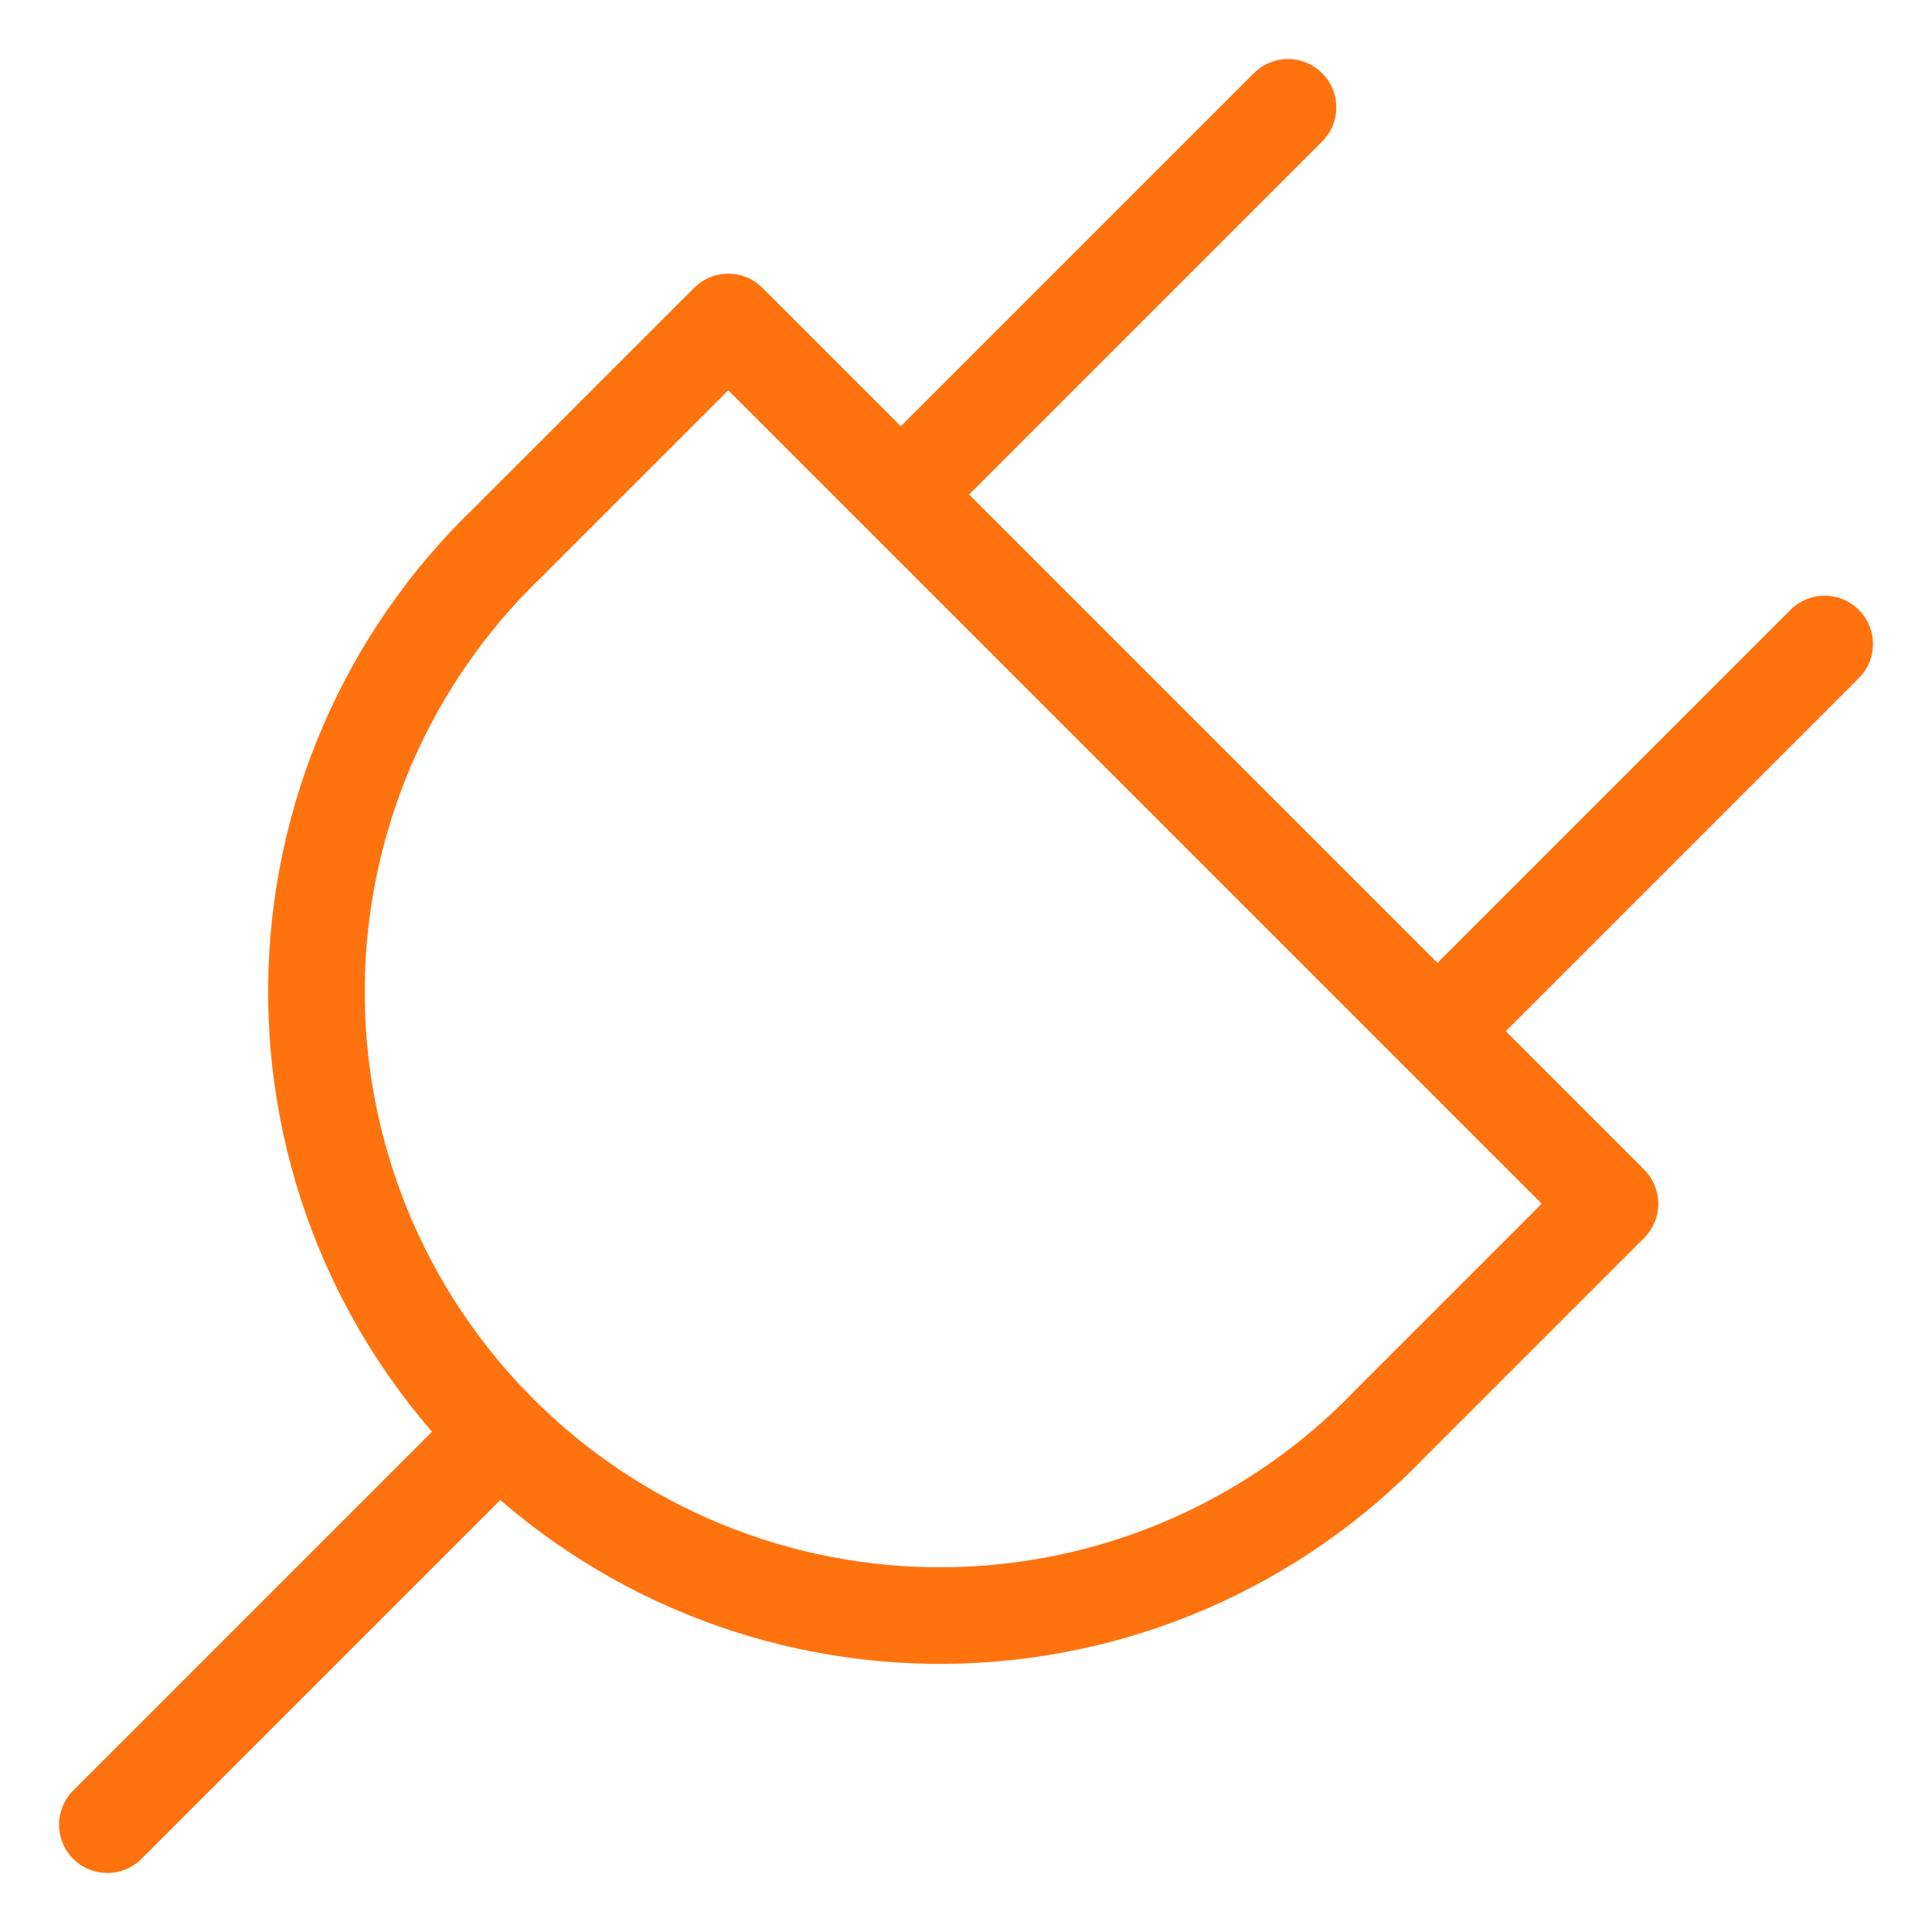 <svg width="240" height="240" viewBox="0 0 240 240" fill="none" xmlns="http://www.w3.org/2000/svg">
<path d="M90.467 40L200 149.533L172.613 176.92C165.474 184.345 156.925 190.272 147.467 194.354C138.009 198.435 127.832 200.59 117.532 200.691C107.232 200.792 97.014 198.837 87.478 194.942C77.942 191.047 69.279 185.289 61.995 178.005C54.711 170.721 48.953 162.058 45.058 152.522C41.163 142.986 39.208 132.768 39.309 122.468C39.41 112.168 41.565 101.991 45.646 92.533C49.728 83.075 55.655 74.526 63.08 67.387L90.467 40Z" stroke="#FF730F" stroke-width="12" stroke-linecap="round" stroke-linejoin="round"/>
<path d="M13.333 226.667L60 180" stroke="#FF730F" stroke-width="12" stroke-linecap="round" stroke-linejoin="round"/>
<path d="M160 13.333L113.333 60" stroke="#FF730F" stroke-width="12" stroke-linecap="round" stroke-linejoin="round"/>
<path d="M226.667 80L180 126.667" stroke="#FF730F" stroke-width="12" stroke-linecap="round" stroke-linejoin="round"/>
</svg>

